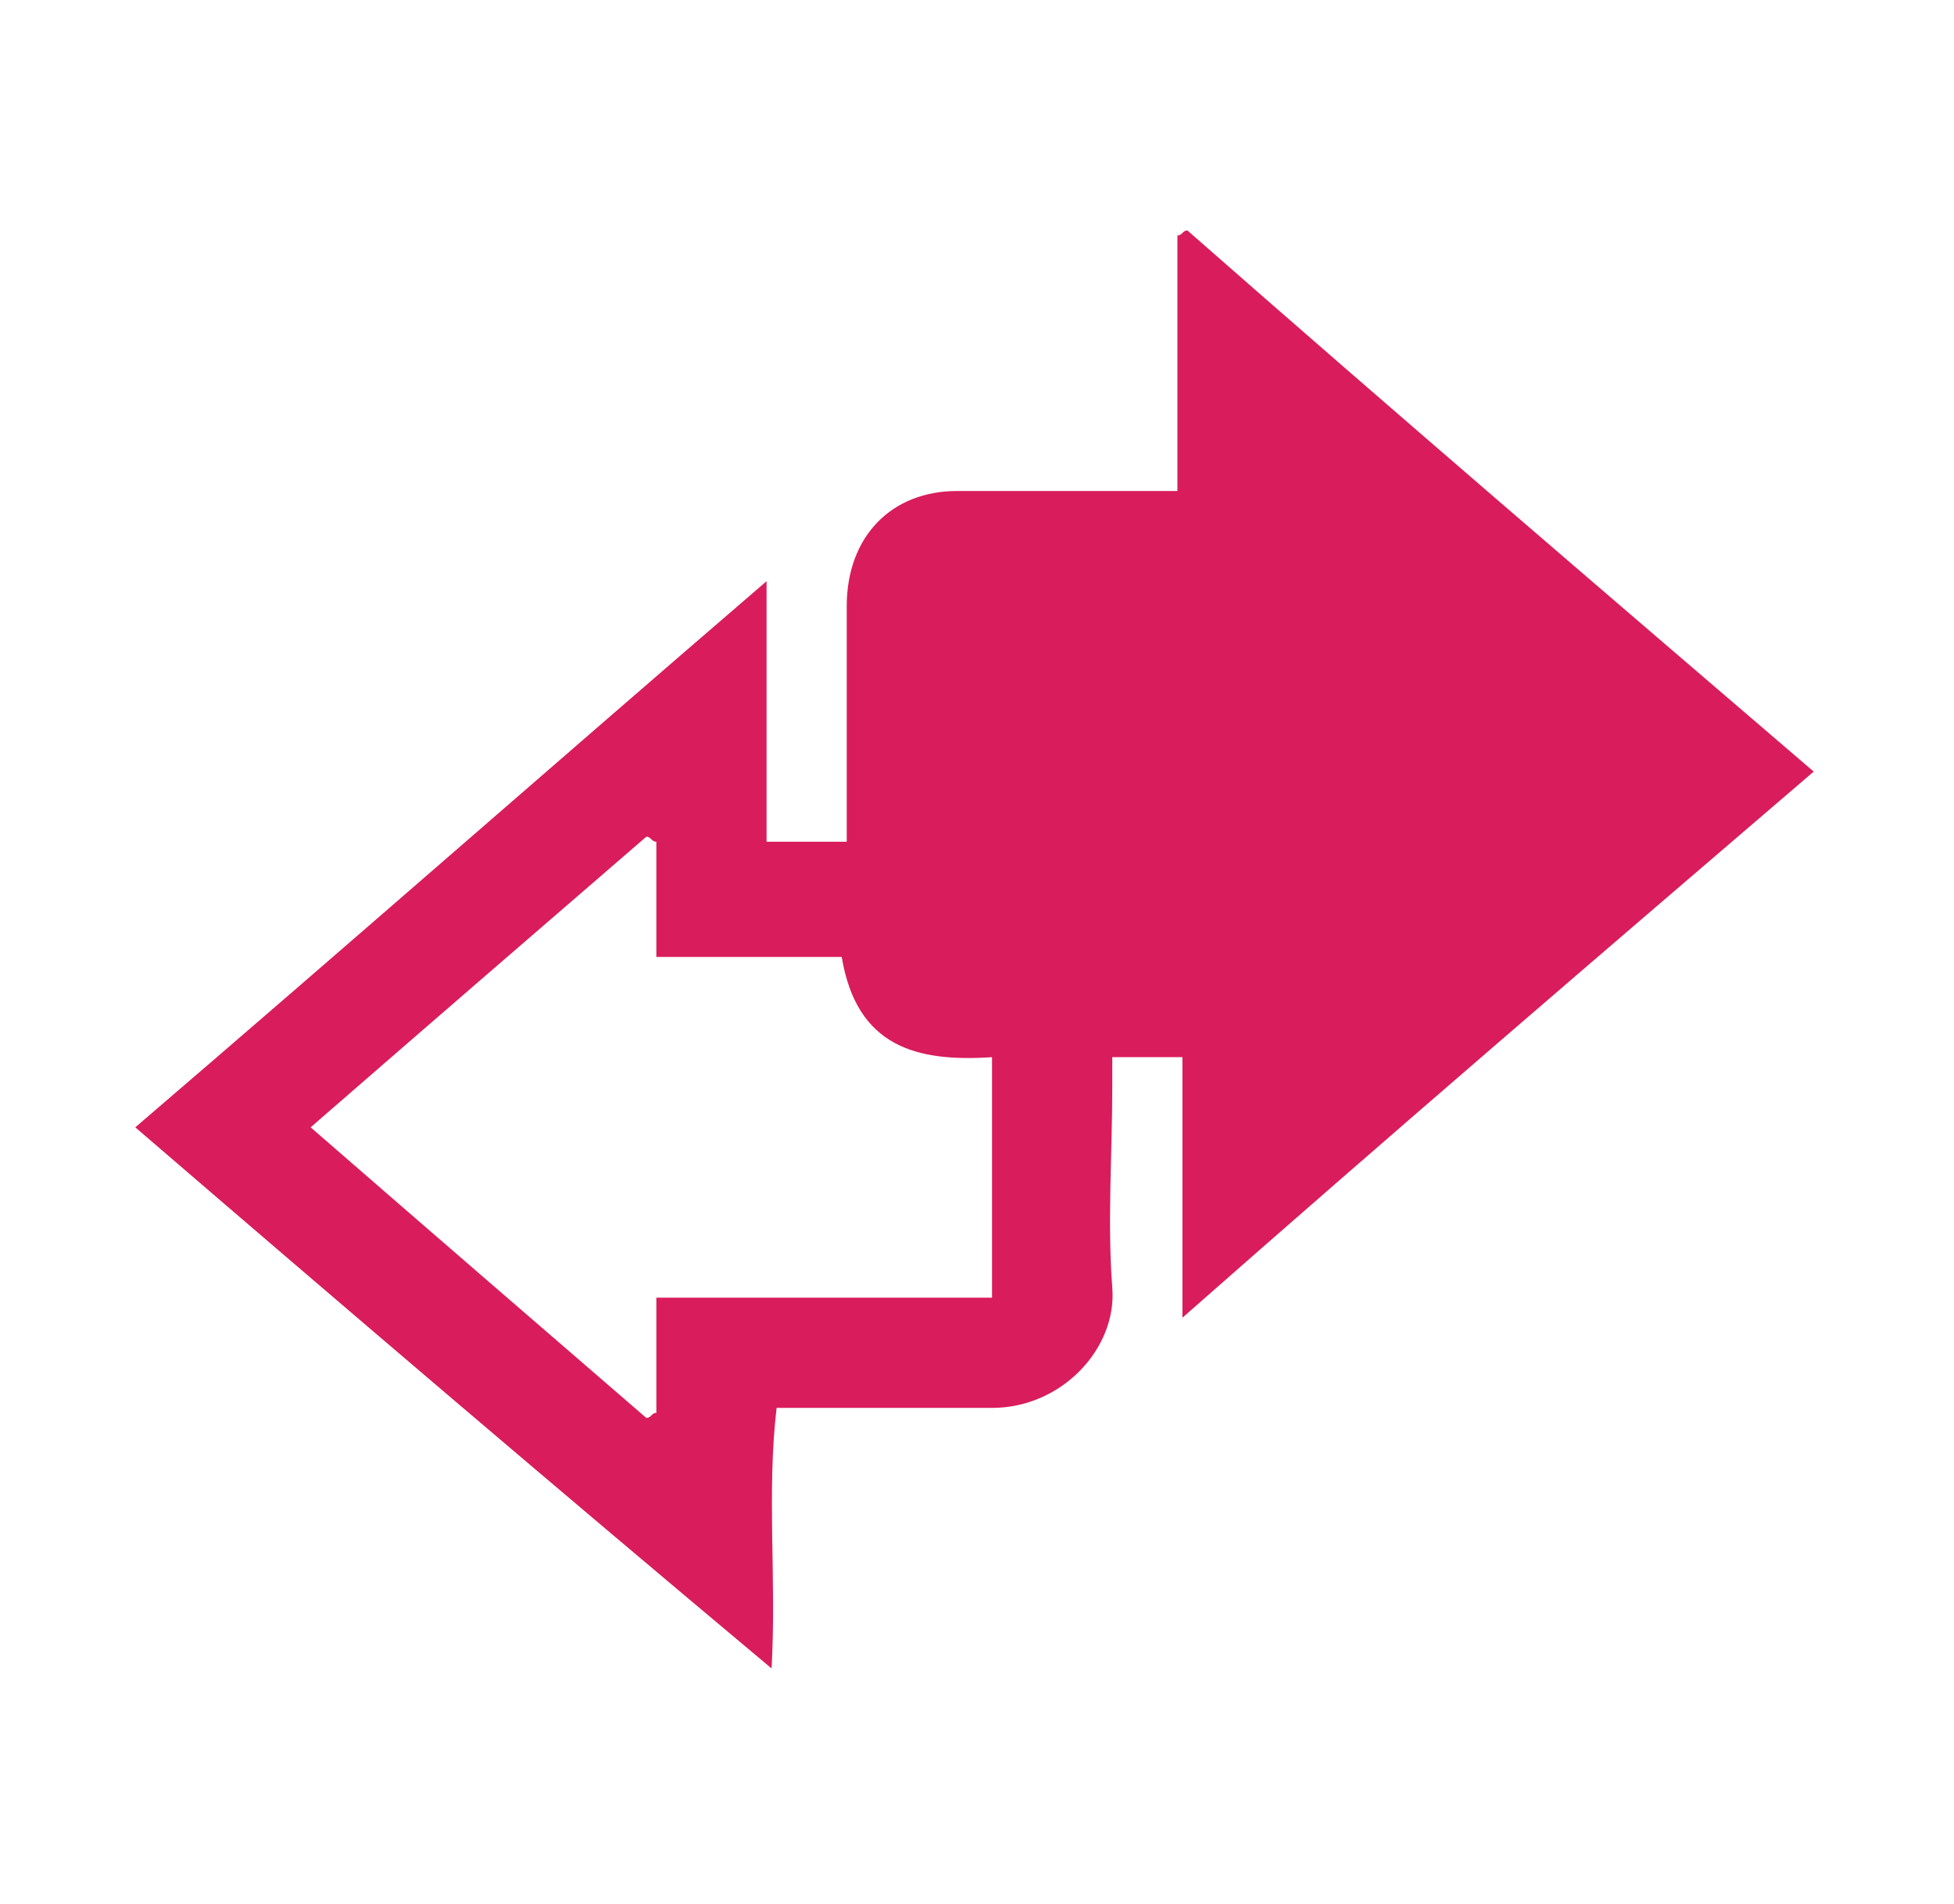 <?xml version="1.0" encoding="utf-8"?>
<!-- Generator: Adobe Illustrator 21.1.0, SVG Export Plug-In . SVG Version: 6.00 Build 0)  -->
<svg version="1.1" id="Слой_1" xmlns="http://www.w3.org/2000/svg" xmlns:xlink="http://www.w3.org/1999/xlink" x="0px" y="0px"
	 viewBox="0 0 39 38" style="enable-background:new 0 0 39 38;" xml:space="preserve">
<style type="text/css">
	.st0{fill:#D91C5C;}
</style>
<g>
	<path class="st0" d="M2.7,22.5c4.2-3.6,8.3-7.2,12.6-10.9c0,1.8,0,3.5,0,5.2c0.6,0,1,0,1.6,0c0-0.5,0-0.8,0-1.2c0-1.2,0-2.3,0-3.5
		c0-1.4,0.9-2.3,2.2-2.3c1.2,0,2.4,0,3.6,0c0.2,0,0.5,0,0.8,0c0-1.8,0-3.4,0-5.1c0.1,0,0.1-0.1,0.2-0.1c4.1,3.6,8.3,7.2,12.5,10.8
		c-4.2,3.6-8.4,7.2-12.6,10.9c0-1.8,0-3.5,0-5.2c-0.5,0-0.9,0-1.4,0c0,0.2,0,0.4,0,0.6c0,1.3-0.1,2.7,0,4c0.1,1.2-1,2.4-2.4,2.4
		c-1.2,0-2.5,0-3.7,0c-0.2,0-0.3,0-0.6,0c-0.2,1.7,0,3.4-0.1,5.2C11.1,29.7,7,26.2,2.7,22.5z M12.9,28.3c0.1,0,0.1-0.1,0.2-0.1
		c0-0.8,0-1.5,0-2.3c2.3,0,4.5,0,6.7,0c0-1.6,0-3.2,0-4.8c-1.5,0.1-2.7-0.2-3-2c-1.2,0-2.4,0-3.7,0c0-0.8,0-1.6,0-2.3
		c-0.1,0-0.1-0.1-0.2-0.1c-2.2,1.9-4.4,3.8-6.7,5.8C8.5,24.5,10.7,26.4,12.9,28.3z"/>
</g>
</svg>
